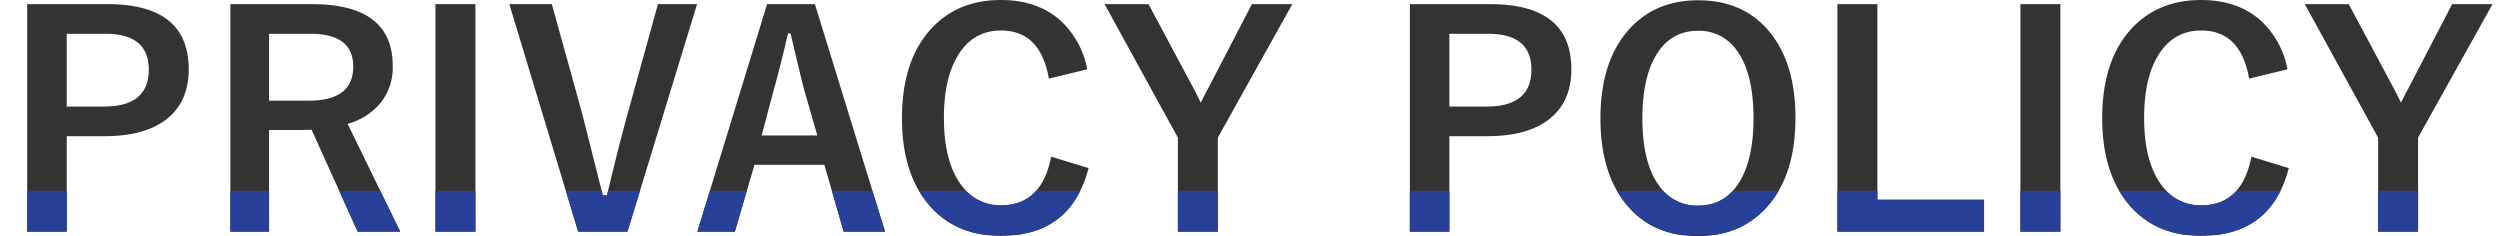 <svg xmlns="http://www.w3.org/2000/svg" xmlns:xlink="http://www.w3.org/1999/xlink" width="682" height="64.414" viewBox="0 0 682 64.414">
  <defs>
    <clipPath id="clip-path">
      <rect id="長方形_71" data-name="長方形 71" width="682" height="12" transform="translate(758 7833)" fill="#fff" stroke="#707070" stroke-width="1"/>
    </clipPath>
  </defs>
  <g id="グループ_400" data-name="グループ 400" transform="translate(-630 -333.953)">
    <path id="パス_166" data-name="パス 166" d="M7.422-61.914H29.336q22.148,0,22.148,17.773,0,9.258-6.6,14.023Q38.984-25.9,28.672-25.9H18.2V.156H7.422ZM18.2-53.828v19.844H28.359q12.227,0,12.227-10.078,0-9.766-11.836-9.766Zm44.648-8.086h22.3q21.992,0,21.992,16.875a15.377,15.377,0,0,1-3.594,10.391,17.936,17.936,0,0,1-8.711,5.391L109.18.156h-11.6L85-27.656l-2.812.078H73.4V.156H62.852ZM73.4-53.828v18.242h10.82q12.148,0,12.148-9.3,0-8.945-11.68-8.945Zm56.289-8.086V.156h-10.9v-62.07Zm60.469,0L171.172.156H157.734l-18.789-62.07h11.6l8.086,29.18q.312,1.133,5.82,22.969h1.133q3.164-13.32,5.742-22.656l8.164-29.492Zm32.148,0L241.445.156H230.156l-5.273-18.242H205.82L200.469.156H190.234l19.023-62.07Zm.664,35.82-3.633-12.578q-.7-2.656-3.672-15.273h-.7q-1.992,8.711-3.828,15.2l-3.359,12.656ZM296.6-44.141,286.133-41.6q-2.3-13.125-13.047-13.125-7.617,0-11.758,6.8Q257.5-41.68,257.5-30.9q0,12.266,4.961,18.633a12.886,12.886,0,0,0,10.625,5.234q11.094,0,13.672-13.281l10.2,3.125Q292.187,1.289,273.008,1.289q-13.125,0-20.43-9.492-6.523-8.477-6.523-22.578,0-16.211,8.438-24.922,7.148-7.344,18.516-7.344,10.078,0,16.406,5.7A24.1,24.1,0,0,1,296.6-44.141Zm55.938-17.773L332.227-25.508V.156h-10.9V-25.508l-20-36.406H313.32l12.344,23.086q.43.781,1.914,3.789,1.016-2.148,1.992-3.867l11.953-23.008Zm32.07,0h21.914q22.148,0,22.148,17.773,0,9.258-6.6,14.023-5.9,4.219-16.211,4.219H395.391V.156H384.609Zm10.781,8.086v19.844h10.156q12.227,0,12.227-10.078,0-9.766-11.836-9.766Zm67.852-9.141q13.008,0,20.156,9.453Q489.8-45.039,489.8-30.9q0,16.211-8.32,24.883-7.031,7.383-18.32,7.383-13.008,0-20.156-9.492Q436.6-16.6,436.6-30.7q0-16.211,8.359-24.922Q451.992-62.969,463.242-62.969Zm0,8.32q-7.539,0-11.523,6.758-3.672,6.211-3.672,17.109,0,12.383,4.727,18.633a12.5,12.5,0,0,0,10.469,5.2q7.5,0,11.484-6.8,3.633-6.211,3.633-17.031,0-12.461-4.687-18.672A12.4,12.4,0,0,0,463.242-54.648Zm48.906-7.266V-8.555h29.1V.156h-40v-62.07Zm49.922,0V.156h-10.9v-62.07Zm61.953,17.773L613.555-41.6q-2.3-13.125-13.047-13.125-7.617,0-11.758,6.8-3.828,6.25-3.828,17.031,0,12.266,4.961,18.633a12.886,12.886,0,0,0,10.625,5.234q11.094,0,13.672-13.281l10.2,3.125Q619.609,1.289,600.43,1.289,587.3,1.289,580-8.2q-6.523-8.477-6.523-22.578,0-16.211,8.438-24.922,7.148-7.344,18.516-7.344,10.078,0,16.406,5.7A24.1,24.1,0,0,1,624.023-44.141Zm55.938-17.773L659.648-25.508V.156h-10.9V-25.508l-20-36.406h11.992l12.344,23.086q.43.781,1.914,3.789,1.016-2.148,1.992-3.867l11.953-23.008Z" transform="translate(630 397)" fill="#333"/>
    <g id="マスクグループ_5" data-name="マスクグループ 5" transform="translate(-128 -7447)" clip-path="url(#clip-path)">
      <path id="パス_167" data-name="パス 167" d="M7.422-61.914H29.336q22.148,0,22.148,17.773,0,9.258-6.6,14.023Q38.984-25.9,28.672-25.9H18.2V.156H7.422ZM18.2-53.828v19.844H28.359q12.227,0,12.227-10.078,0-9.766-11.836-9.766Zm44.648-8.086h22.3q21.992,0,21.992,16.875a15.377,15.377,0,0,1-3.594,10.391,17.936,17.936,0,0,1-8.711,5.391L109.18.156h-11.6L85-27.656l-2.812.078H73.4V.156H62.852ZM73.4-53.828v18.242h10.82q12.148,0,12.148-9.3,0-8.945-11.68-8.945Zm56.289-8.086V.156h-10.9v-62.07Zm60.469,0L171.172.156H157.734l-18.789-62.07h11.6l8.086,29.18q.312,1.133,5.82,22.969h1.133q3.164-13.32,5.742-22.656l8.164-29.492Zm32.148,0L241.445.156H230.156l-5.273-18.242H205.82L200.469.156H190.234l19.023-62.07Zm.664,35.82-3.633-12.578q-.7-2.656-3.672-15.273h-.7q-1.992,8.711-3.828,15.2l-3.359,12.656ZM296.6-44.141,286.133-41.6q-2.3-13.125-13.047-13.125-7.617,0-11.758,6.8Q257.5-41.68,257.5-30.9q0,12.266,4.961,18.633a12.886,12.886,0,0,0,10.625,5.234q11.094,0,13.672-13.281l10.2,3.125Q292.187,1.289,273.008,1.289q-13.125,0-20.43-9.492-6.523-8.477-6.523-22.578,0-16.211,8.438-24.922,7.148-7.344,18.516-7.344,10.078,0,16.406,5.7A24.1,24.1,0,0,1,296.6-44.141Zm55.938-17.773L332.227-25.508V.156h-10.9V-25.508l-20-36.406H313.32l12.344,23.086q.43.781,1.914,3.789,1.016-2.148,1.992-3.867l11.953-23.008Zm32.07,0h21.914q22.148,0,22.148,17.773,0,9.258-6.6,14.023-5.9,4.219-16.211,4.219H395.391V.156H384.609Zm10.781,8.086v19.844h10.156q12.227,0,12.227-10.078,0-9.766-11.836-9.766Zm67.852-9.141q13.008,0,20.156,9.453Q489.8-45.039,489.8-30.9q0,16.211-8.32,24.883-7.031,7.383-18.32,7.383-13.008,0-20.156-9.492Q436.6-16.6,436.6-30.7q0-16.211,8.359-24.922Q451.992-62.969,463.242-62.969Zm0,8.32q-7.539,0-11.523,6.758-3.672,6.211-3.672,17.109,0,12.383,4.727,18.633a12.5,12.5,0,0,0,10.469,5.2q7.5,0,11.484-6.8,3.633-6.211,3.633-17.031,0-12.461-4.687-18.672A12.4,12.4,0,0,0,463.242-54.648Zm48.906-7.266V-8.555h29.1V.156h-40v-62.07Zm49.922,0V.156h-10.9v-62.07Zm61.953,17.773L613.555-41.6q-2.3-13.125-13.047-13.125-7.617,0-11.758,6.8-3.828,6.25-3.828,17.031,0,12.266,4.961,18.633a12.886,12.886,0,0,0,10.625,5.234q11.094,0,13.672-13.281l10.2,3.125Q619.609,1.289,600.43,1.289,587.3,1.289,580-8.2q-6.523-8.477-6.523-22.578,0-16.211,8.438-24.922,7.148-7.344,18.516-7.344,10.078,0,16.406,5.7A24.1,24.1,0,0,1,624.023-44.141Zm55.938-17.773L659.648-25.508V.156h-10.9V-25.508l-20-36.406h11.992l12.344,23.086q.43.781,1.914,3.789,1.016-2.148,1.992-3.867l11.953-23.008Z" transform="translate(758 7844)" fill="#284098"/>
    </g>
  </g>
</svg>
